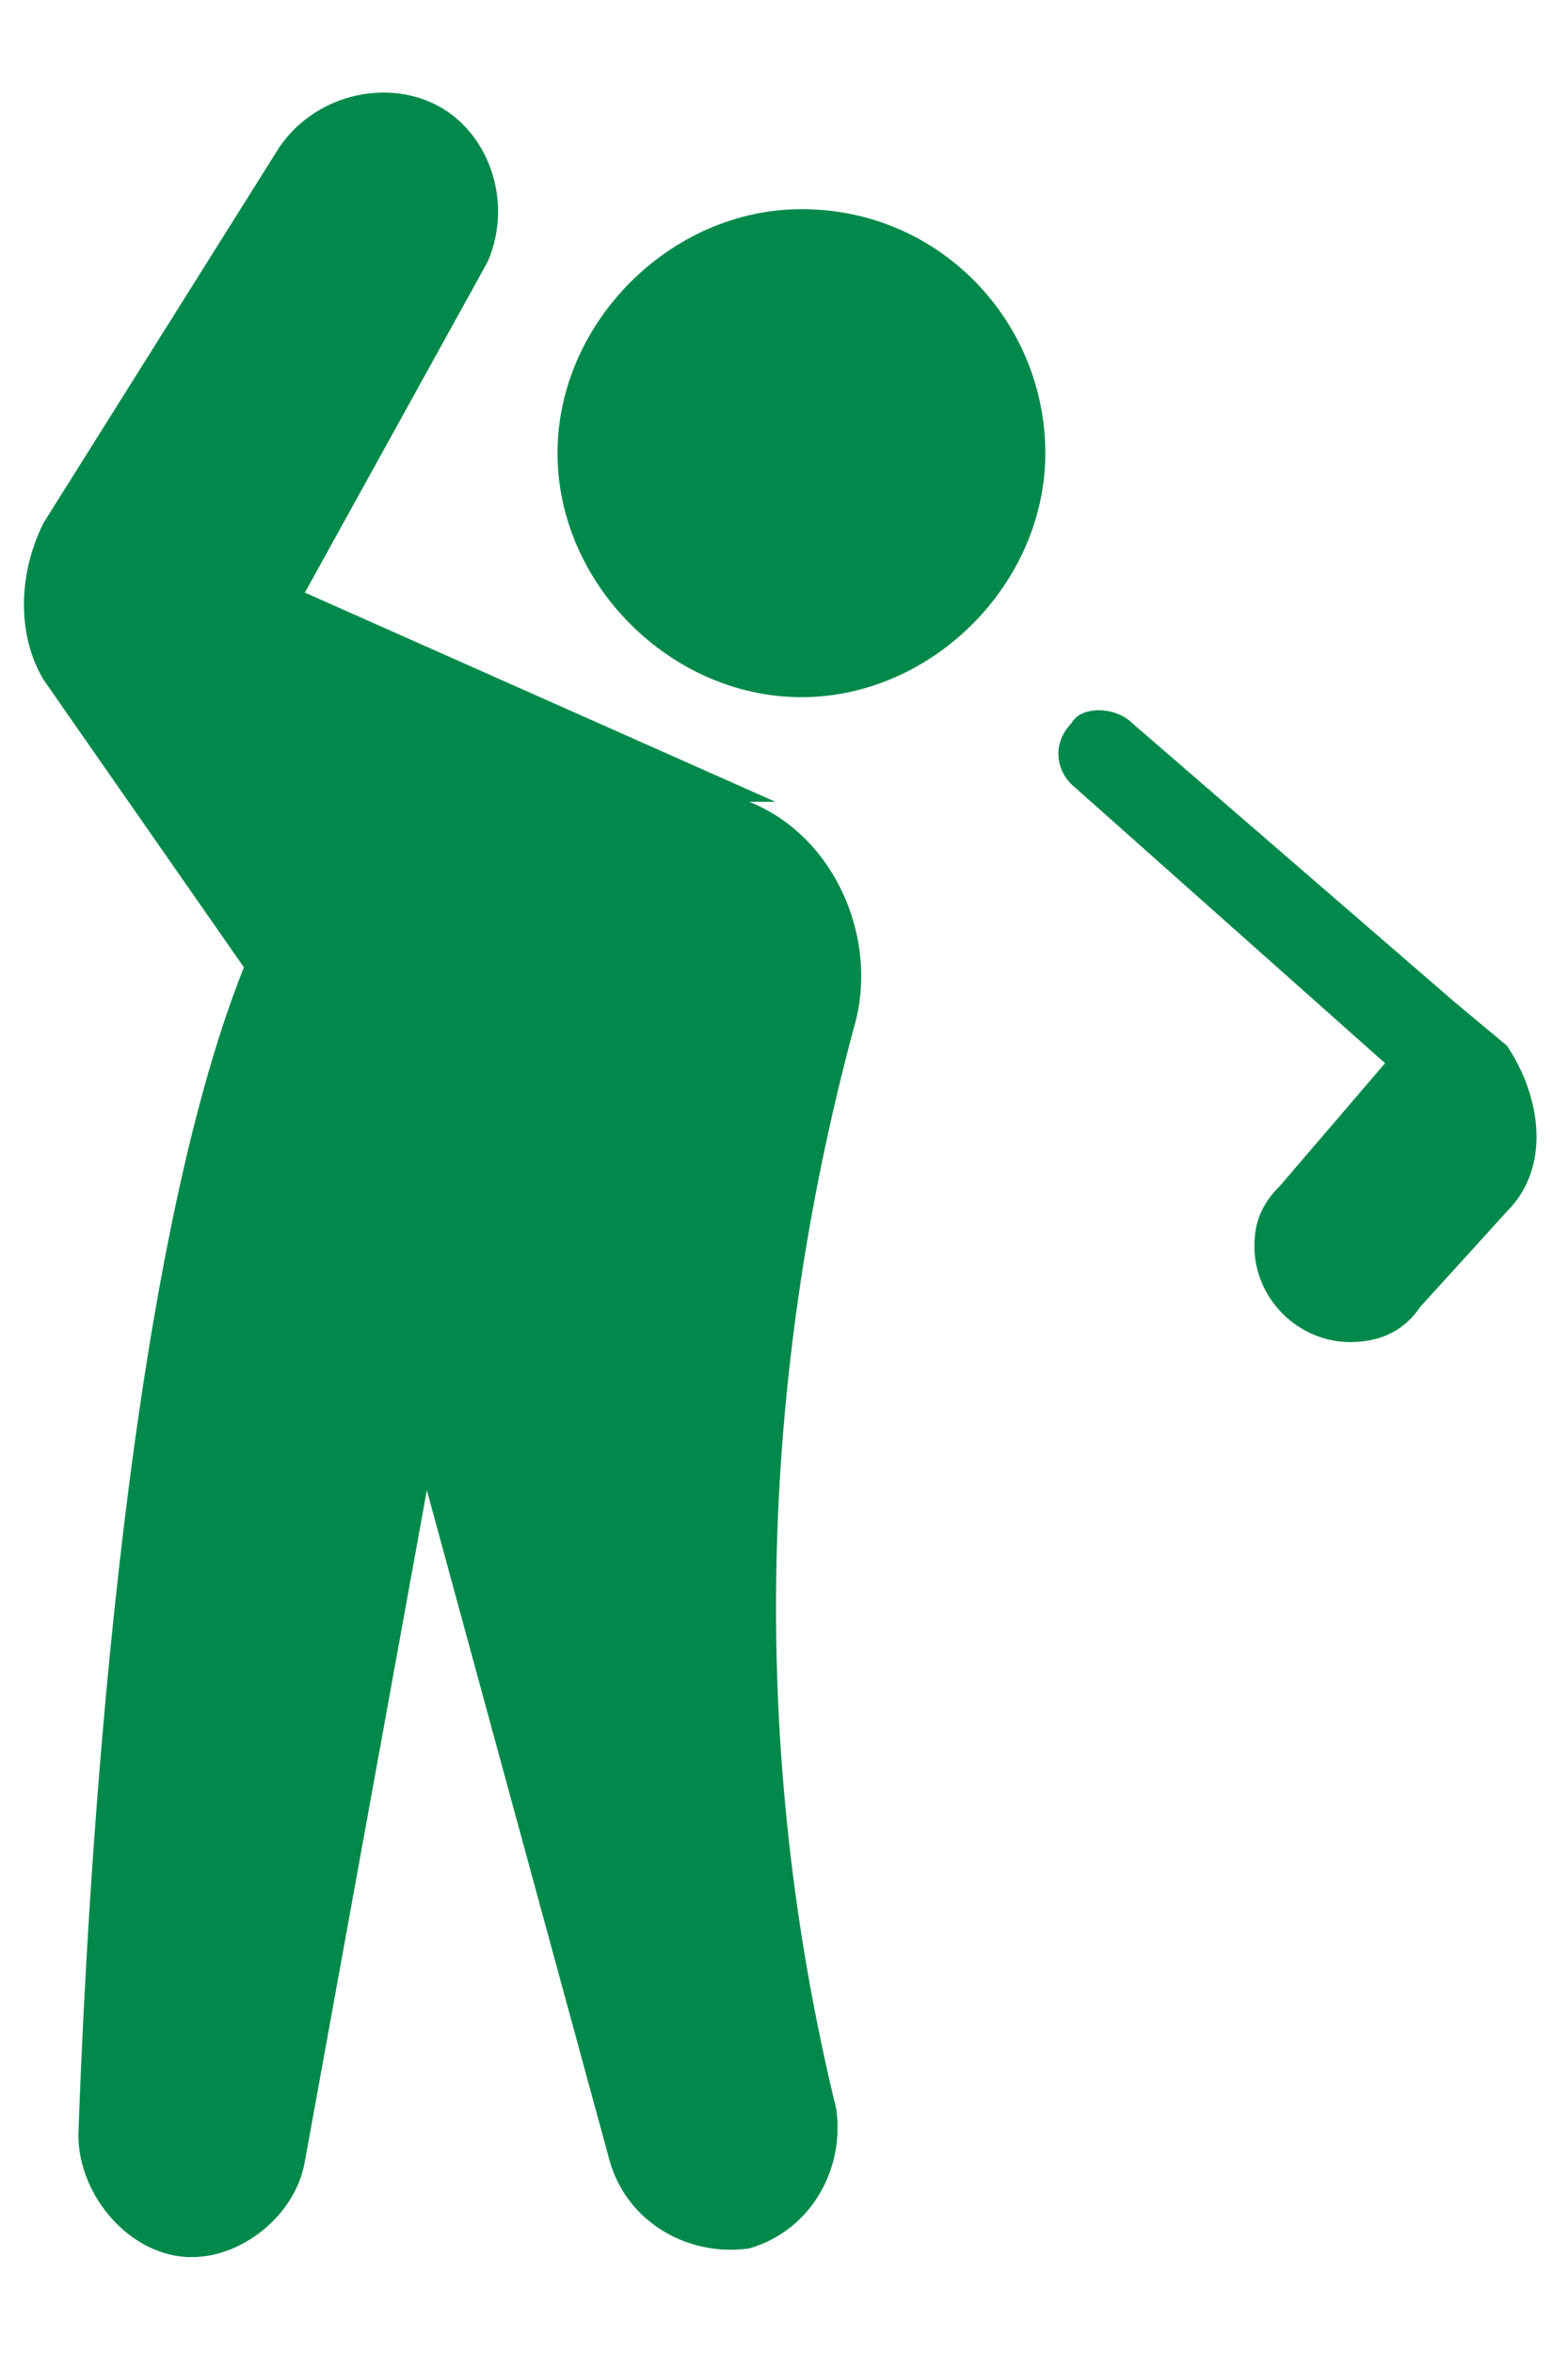 <?xml version="1.0" encoding="UTF-8"?>
<svg id="Layer_1" data-name="Layer 1" xmlns="http://www.w3.org/2000/svg" width=".2in" height=".3in" version="1.1" viewBox="0 0 18 25">
  <defs>
    <style>
      .cls-1 {
        fill: #00894b;
        stroke-width: 0px;
      }
    </style>
  </defs>
  <g id="Group_44" data-name="Group 44">
    <path id="Path_50" data-name="Path 50" class="cls-1" d="M8.9,8.2l-5.4-2.4,2.1-3.8c.3-.7,0-1.5-.6-1.8-.6-.3-1.4-.1-1.8.5L.5,5c-.3.6-.3,1.3,0,1.8l2.3,3.3c-1.4,3.5-1.8,10.5-1.9,13.4,0,.7.6,1.4,1.3,1.4,0,0,0,0,0,0h0c.6,0,1.2-.5,1.3-1.1l1.4-7.7,2.1,7.7c.2.7.9,1.1,1.6,1,.7-.2,1.1-.9,1-1.6,0,0,0,0,0,0-1-4.1-.9-8.3.2-12.4.3-1-.2-2.2-1.2-2.6"/>
    <path id="Path_51" data-name="Path 51" class="cls-1" d="M9.2,1.4c1.6,0,2.8,1.3,2.8,2.8s-1.3,2.8-2.8,2.8-2.8-1.3-2.8-2.8,1.3-2.8,2.8-2.8h0"/>
    <path id="Path_52" data-name="Path 52" class="cls-1" d="M17.4,11.1h0s0,0-.1-.1l-.6-.5-3.7-3.2c-.2-.2-.6-.2-.7,0-.2.2-.2.5,0,.7l3.6,3.2-1.2,1.4c-.2.2-.3.4-.3.7,0,.6.5,1.1,1.1,1.1.3,0,.6-.1.8-.4l1-1.1c.5-.5.4-1.3,0-1.9"/>
  </g>
</svg>